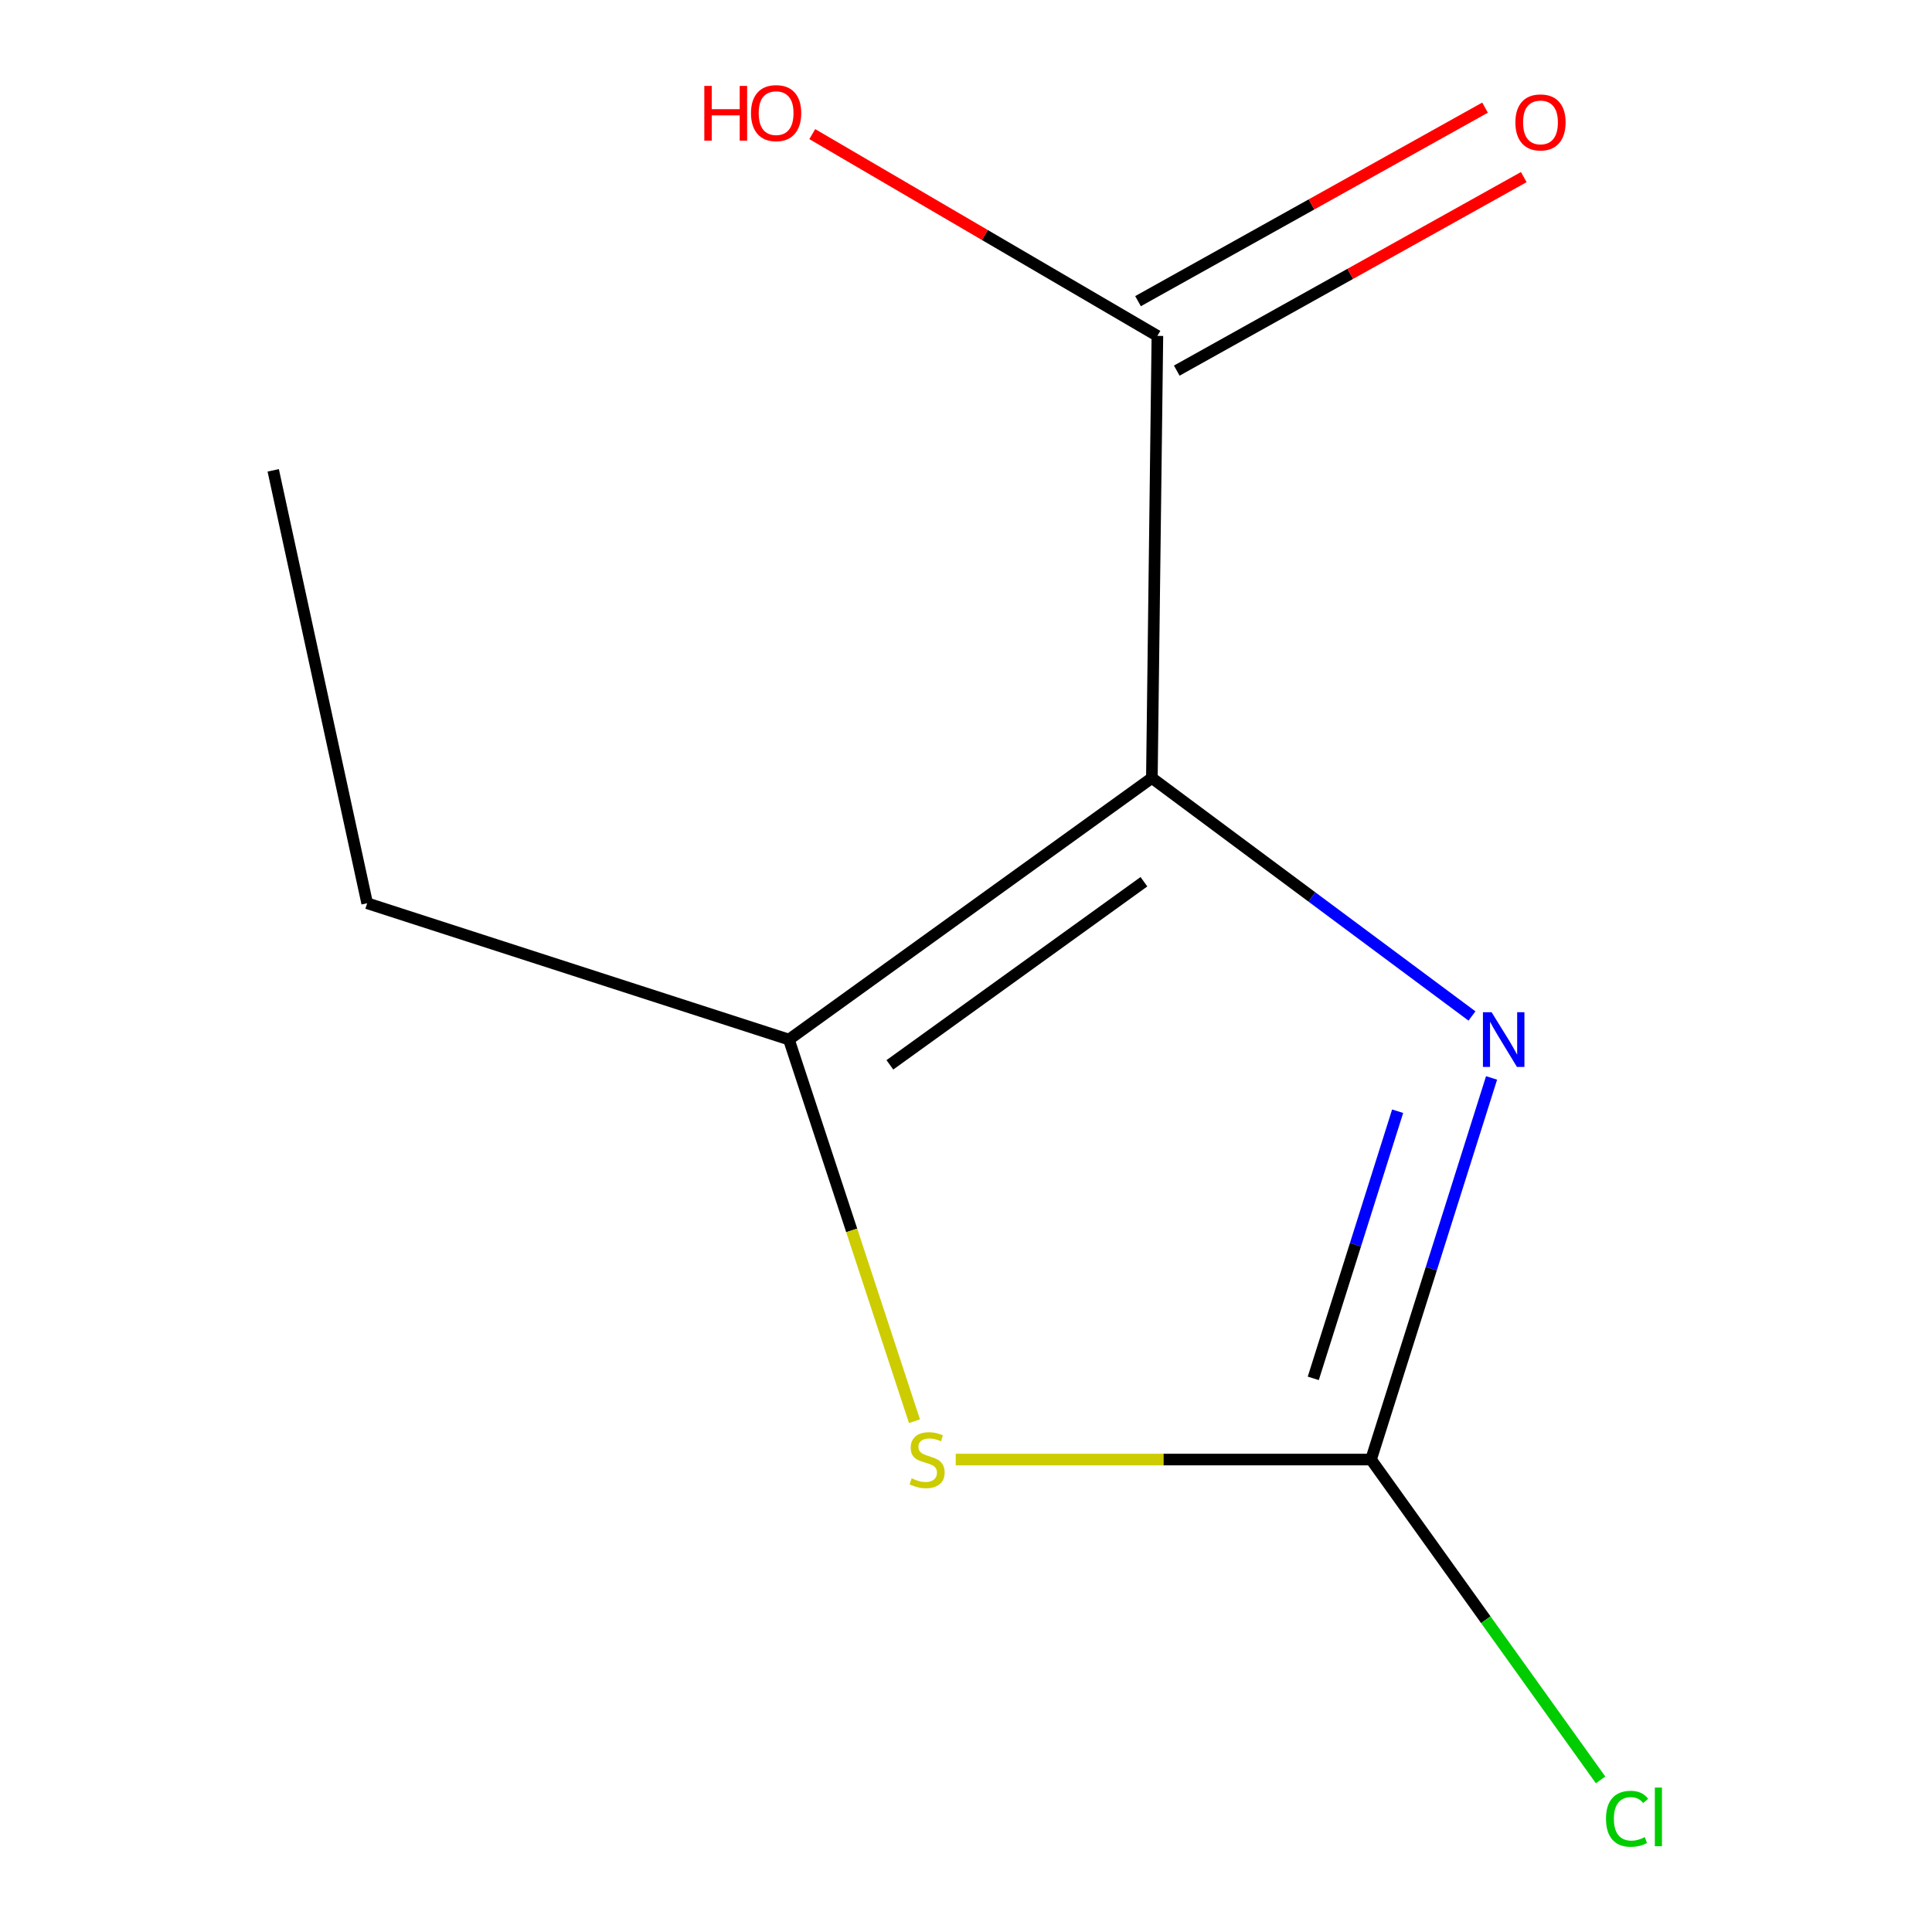 <?xml version='1.0' encoding='iso-8859-1'?>
<svg version='1.1' baseProfile='full'
              xmlns='http://www.w3.org/2000/svg'
                      xmlns:rdkit='http://www.rdkit.org/xml'
                      xmlns:xlink='http://www.w3.org/1999/xlink'
                  xml:space='preserve'
width='1000px' height='1000px' viewBox='0 0 1000 1000'>
<!-- END OF HEADER -->
<rect style='opacity:1.0;fill:#FFFFFF;stroke:none' width='1000' height='1000' x='0' y='0'> </rect>
<path class='bond-0' d='M 596.206,402.679 L 679.048,464.275' style='fill:none;fill-rule:evenodd;stroke:#000000;stroke-width:6px;stroke-linecap:butt;stroke-linejoin:miter;stroke-opacity:1' />
<path class='bond-0' d='M 679.048,464.275 L 761.891,525.871' style='fill:none;fill-rule:evenodd;stroke:#0000FF;stroke-width:6px;stroke-linecap:butt;stroke-linejoin:miter;stroke-opacity:1' />
<path class='bond-2' d='M 596.206,402.679 L 408.344,538.074' style='fill:none;fill-rule:evenodd;stroke:#000000;stroke-width:6px;stroke-linecap:butt;stroke-linejoin:miter;stroke-opacity:1' />
<path class='bond-2' d='M 592.097,456.386 L 460.594,551.162' style='fill:none;fill-rule:evenodd;stroke:#000000;stroke-width:6px;stroke-linecap:butt;stroke-linejoin:miter;stroke-opacity:1' />
<path class='bond-4' d='M 596.206,402.679 L 599.065,173.856' style='fill:none;fill-rule:evenodd;stroke:#000000;stroke-width:6px;stroke-linecap:butt;stroke-linejoin:miter;stroke-opacity:1' />
<path class='bond-1' d='M 772.031,557.934 L 740.838,656.698' style='fill:none;fill-rule:evenodd;stroke:#0000FF;stroke-width:6px;stroke-linecap:butt;stroke-linejoin:miter;stroke-opacity:1' />
<path class='bond-1' d='M 740.838,656.698 L 709.645,755.462' style='fill:none;fill-rule:evenodd;stroke:#000000;stroke-width:6px;stroke-linecap:butt;stroke-linejoin:miter;stroke-opacity:1' />
<path class='bond-1' d='M 723.417,575.164 L 701.582,644.299' style='fill:none;fill-rule:evenodd;stroke:#0000FF;stroke-width:6px;stroke-linecap:butt;stroke-linejoin:miter;stroke-opacity:1' />
<path class='bond-1' d='M 701.582,644.299 L 679.747,713.434' style='fill:none;fill-rule:evenodd;stroke:#000000;stroke-width:6px;stroke-linecap:butt;stroke-linejoin:miter;stroke-opacity:1' />
<path class='bond-6' d='M 709.645,755.462 L 769.053,838.366' style='fill:none;fill-rule:evenodd;stroke:#000000;stroke-width:6px;stroke-linecap:butt;stroke-linejoin:miter;stroke-opacity:1' />
<path class='bond-6' d='M 769.053,838.366 L 828.46,921.27' style='fill:none;fill-rule:evenodd;stroke:#00CC00;stroke-width:6px;stroke-linecap:butt;stroke-linejoin:miter;stroke-opacity:1' />
<path class='bond-10' d='M 709.645,755.462 L 602.166,755.462' style='fill:none;fill-rule:evenodd;stroke:#000000;stroke-width:6px;stroke-linecap:butt;stroke-linejoin:miter;stroke-opacity:1' />
<path class='bond-10' d='M 602.166,755.462 L 494.686,755.462' style='fill:none;fill-rule:evenodd;stroke:#CCCC00;stroke-width:6px;stroke-linecap:butt;stroke-linejoin:miter;stroke-opacity:1' />
<path class='bond-3' d='M 408.344,538.074 L 440.839,636.848' style='fill:none;fill-rule:evenodd;stroke:#000000;stroke-width:6px;stroke-linecap:butt;stroke-linejoin:miter;stroke-opacity:1' />
<path class='bond-3' d='M 440.839,636.848 L 473.334,735.621' style='fill:none;fill-rule:evenodd;stroke:#CCCC00;stroke-width:6px;stroke-linecap:butt;stroke-linejoin:miter;stroke-opacity:1' />
<path class='bond-8' d='M 408.344,538.074 L 190.042,467.518' style='fill:none;fill-rule:evenodd;stroke:#000000;stroke-width:6px;stroke-linecap:butt;stroke-linejoin:miter;stroke-opacity:1' />
<path class='bond-5' d='M 609.09,191.833 L 698.897,141.75' style='fill:none;fill-rule:evenodd;stroke:#000000;stroke-width:6px;stroke-linecap:butt;stroke-linejoin:miter;stroke-opacity:1' />
<path class='bond-5' d='M 698.897,141.75 L 788.704,91.668' style='fill:none;fill-rule:evenodd;stroke:#FF0000;stroke-width:6px;stroke-linecap:butt;stroke-linejoin:miter;stroke-opacity:1' />
<path class='bond-5' d='M 589.039,155.879 L 678.846,105.796' style='fill:none;fill-rule:evenodd;stroke:#000000;stroke-width:6px;stroke-linecap:butt;stroke-linejoin:miter;stroke-opacity:1' />
<path class='bond-5' d='M 678.846,105.796 L 768.654,55.713' style='fill:none;fill-rule:evenodd;stroke:#FF0000;stroke-width:6px;stroke-linecap:butt;stroke-linejoin:miter;stroke-opacity:1' />
<path class='bond-7' d='M 599.065,173.856 L 509.746,121.635' style='fill:none;fill-rule:evenodd;stroke:#000000;stroke-width:6px;stroke-linecap:butt;stroke-linejoin:miter;stroke-opacity:1' />
<path class='bond-7' d='M 509.746,121.635 L 420.427,69.414' style='fill:none;fill-rule:evenodd;stroke:#FF0000;stroke-width:6px;stroke-linecap:butt;stroke-linejoin:miter;stroke-opacity:1' />
<path class='bond-9' d='M 190.042,467.518 L 141.419,243.452' style='fill:none;fill-rule:evenodd;stroke:#000000;stroke-width:6px;stroke-linecap:butt;stroke-linejoin:miter;stroke-opacity:1' />
<path  class='atom-1' d='M 772.043 523.914
L 781.323 538.914
Q 782.243 540.394, 783.723 543.074
Q 785.203 545.754, 785.283 545.914
L 785.283 523.914
L 789.043 523.914
L 789.043 552.234
L 785.163 552.234
L 775.203 535.834
Q 774.043 533.914, 772.803 531.714
Q 771.603 529.514, 771.243 528.834
L 771.243 552.234
L 767.563 552.234
L 767.563 523.914
L 772.043 523.914
' fill='#0000FF'/>
<path  class='atom-4' d='M 471.862 765.182
Q 472.182 765.302, 473.502 765.862
Q 474.822 766.422, 476.262 766.782
Q 477.742 767.102, 479.182 767.102
Q 481.862 767.102, 483.422 765.822
Q 484.982 764.502, 484.982 762.222
Q 484.982 760.662, 484.182 759.702
Q 483.422 758.742, 482.222 758.222
Q 481.022 757.702, 479.022 757.102
Q 476.502 756.342, 474.982 755.622
Q 473.502 754.902, 472.422 753.382
Q 471.382 751.862, 471.382 749.302
Q 471.382 745.742, 473.782 743.542
Q 476.222 741.342, 481.022 741.342
Q 484.302 741.342, 488.022 742.902
L 487.102 745.982
Q 483.702 744.582, 481.142 744.582
Q 478.382 744.582, 476.862 745.742
Q 475.342 746.862, 475.382 748.822
Q 475.382 750.342, 476.142 751.262
Q 476.942 752.182, 478.062 752.702
Q 479.222 753.222, 481.142 753.822
Q 483.702 754.622, 485.222 755.422
Q 486.742 756.222, 487.822 757.862
Q 488.942 759.462, 488.942 762.222
Q 488.942 766.142, 486.302 768.262
Q 483.702 770.342, 479.342 770.342
Q 476.822 770.342, 474.902 769.782
Q 473.022 769.262, 470.782 768.342
L 471.862 765.182
' fill='#CCCC00'/>
<path  class='atom-6' d='M 784.355 63.355
Q 784.355 56.555, 787.715 52.755
Q 791.075 48.955, 797.355 48.955
Q 803.635 48.955, 806.995 52.755
Q 810.355 56.555, 810.355 63.355
Q 810.355 70.235, 806.955 74.155
Q 803.555 78.035, 797.355 78.035
Q 791.115 78.035, 787.715 74.155
Q 784.355 70.275, 784.355 63.355
M 797.355 74.835
Q 801.675 74.835, 803.995 71.955
Q 806.355 69.035, 806.355 63.355
Q 806.355 57.795, 803.995 54.995
Q 801.675 52.155, 797.355 52.155
Q 793.035 52.155, 790.675 54.955
Q 788.355 57.755, 788.355 63.355
Q 788.355 69.075, 790.675 71.955
Q 793.035 74.835, 797.355 74.835
' fill='#FF0000'/>
<path  class='atom-7' d='M 831.262 941.399
Q 831.262 934.359, 834.542 930.679
Q 837.862 926.959, 844.142 926.959
Q 849.982 926.959, 853.102 931.079
L 850.462 933.239
Q 848.182 930.239, 844.142 930.239
Q 839.862 930.239, 837.582 933.119
Q 835.342 935.959, 835.342 941.399
Q 835.342 946.999, 837.662 949.879
Q 840.022 952.759, 844.582 952.759
Q 847.702 952.759, 851.342 950.879
L 852.462 953.879
Q 850.982 954.839, 848.742 955.399
Q 846.502 955.959, 844.022 955.959
Q 837.862 955.959, 834.542 952.199
Q 831.262 948.439, 831.262 941.399
' fill='#00CC00'/>
<path  class='atom-7' d='M 856.542 925.239
L 860.222 925.239
L 860.222 955.599
L 856.542 955.599
L 856.542 925.239
' fill='#00CC00'/>
<path  class='atom-8' d='M 364.552 44.472
L 368.392 44.472
L 368.392 56.512
L 382.872 56.512
L 382.872 44.472
L 386.712 44.472
L 386.712 72.792
L 382.872 72.792
L 382.872 59.712
L 368.392 59.712
L 368.392 72.792
L 364.552 72.792
L 364.552 44.472
' fill='#FF0000'/>
<path  class='atom-8' d='M 388.712 58.552
Q 388.712 51.752, 392.072 47.952
Q 395.432 44.152, 401.712 44.152
Q 407.992 44.152, 411.352 47.952
Q 414.712 51.752, 414.712 58.552
Q 414.712 65.432, 411.312 69.352
Q 407.912 73.232, 401.712 73.232
Q 395.472 73.232, 392.072 69.352
Q 388.712 65.472, 388.712 58.552
M 401.712 70.032
Q 406.032 70.032, 408.352 67.152
Q 410.712 64.232, 410.712 58.552
Q 410.712 52.992, 408.352 50.192
Q 406.032 47.352, 401.712 47.352
Q 397.392 47.352, 395.032 50.152
Q 392.712 52.952, 392.712 58.552
Q 392.712 64.272, 395.032 67.152
Q 397.392 70.032, 401.712 70.032
' fill='#FF0000'/>
</svg>
